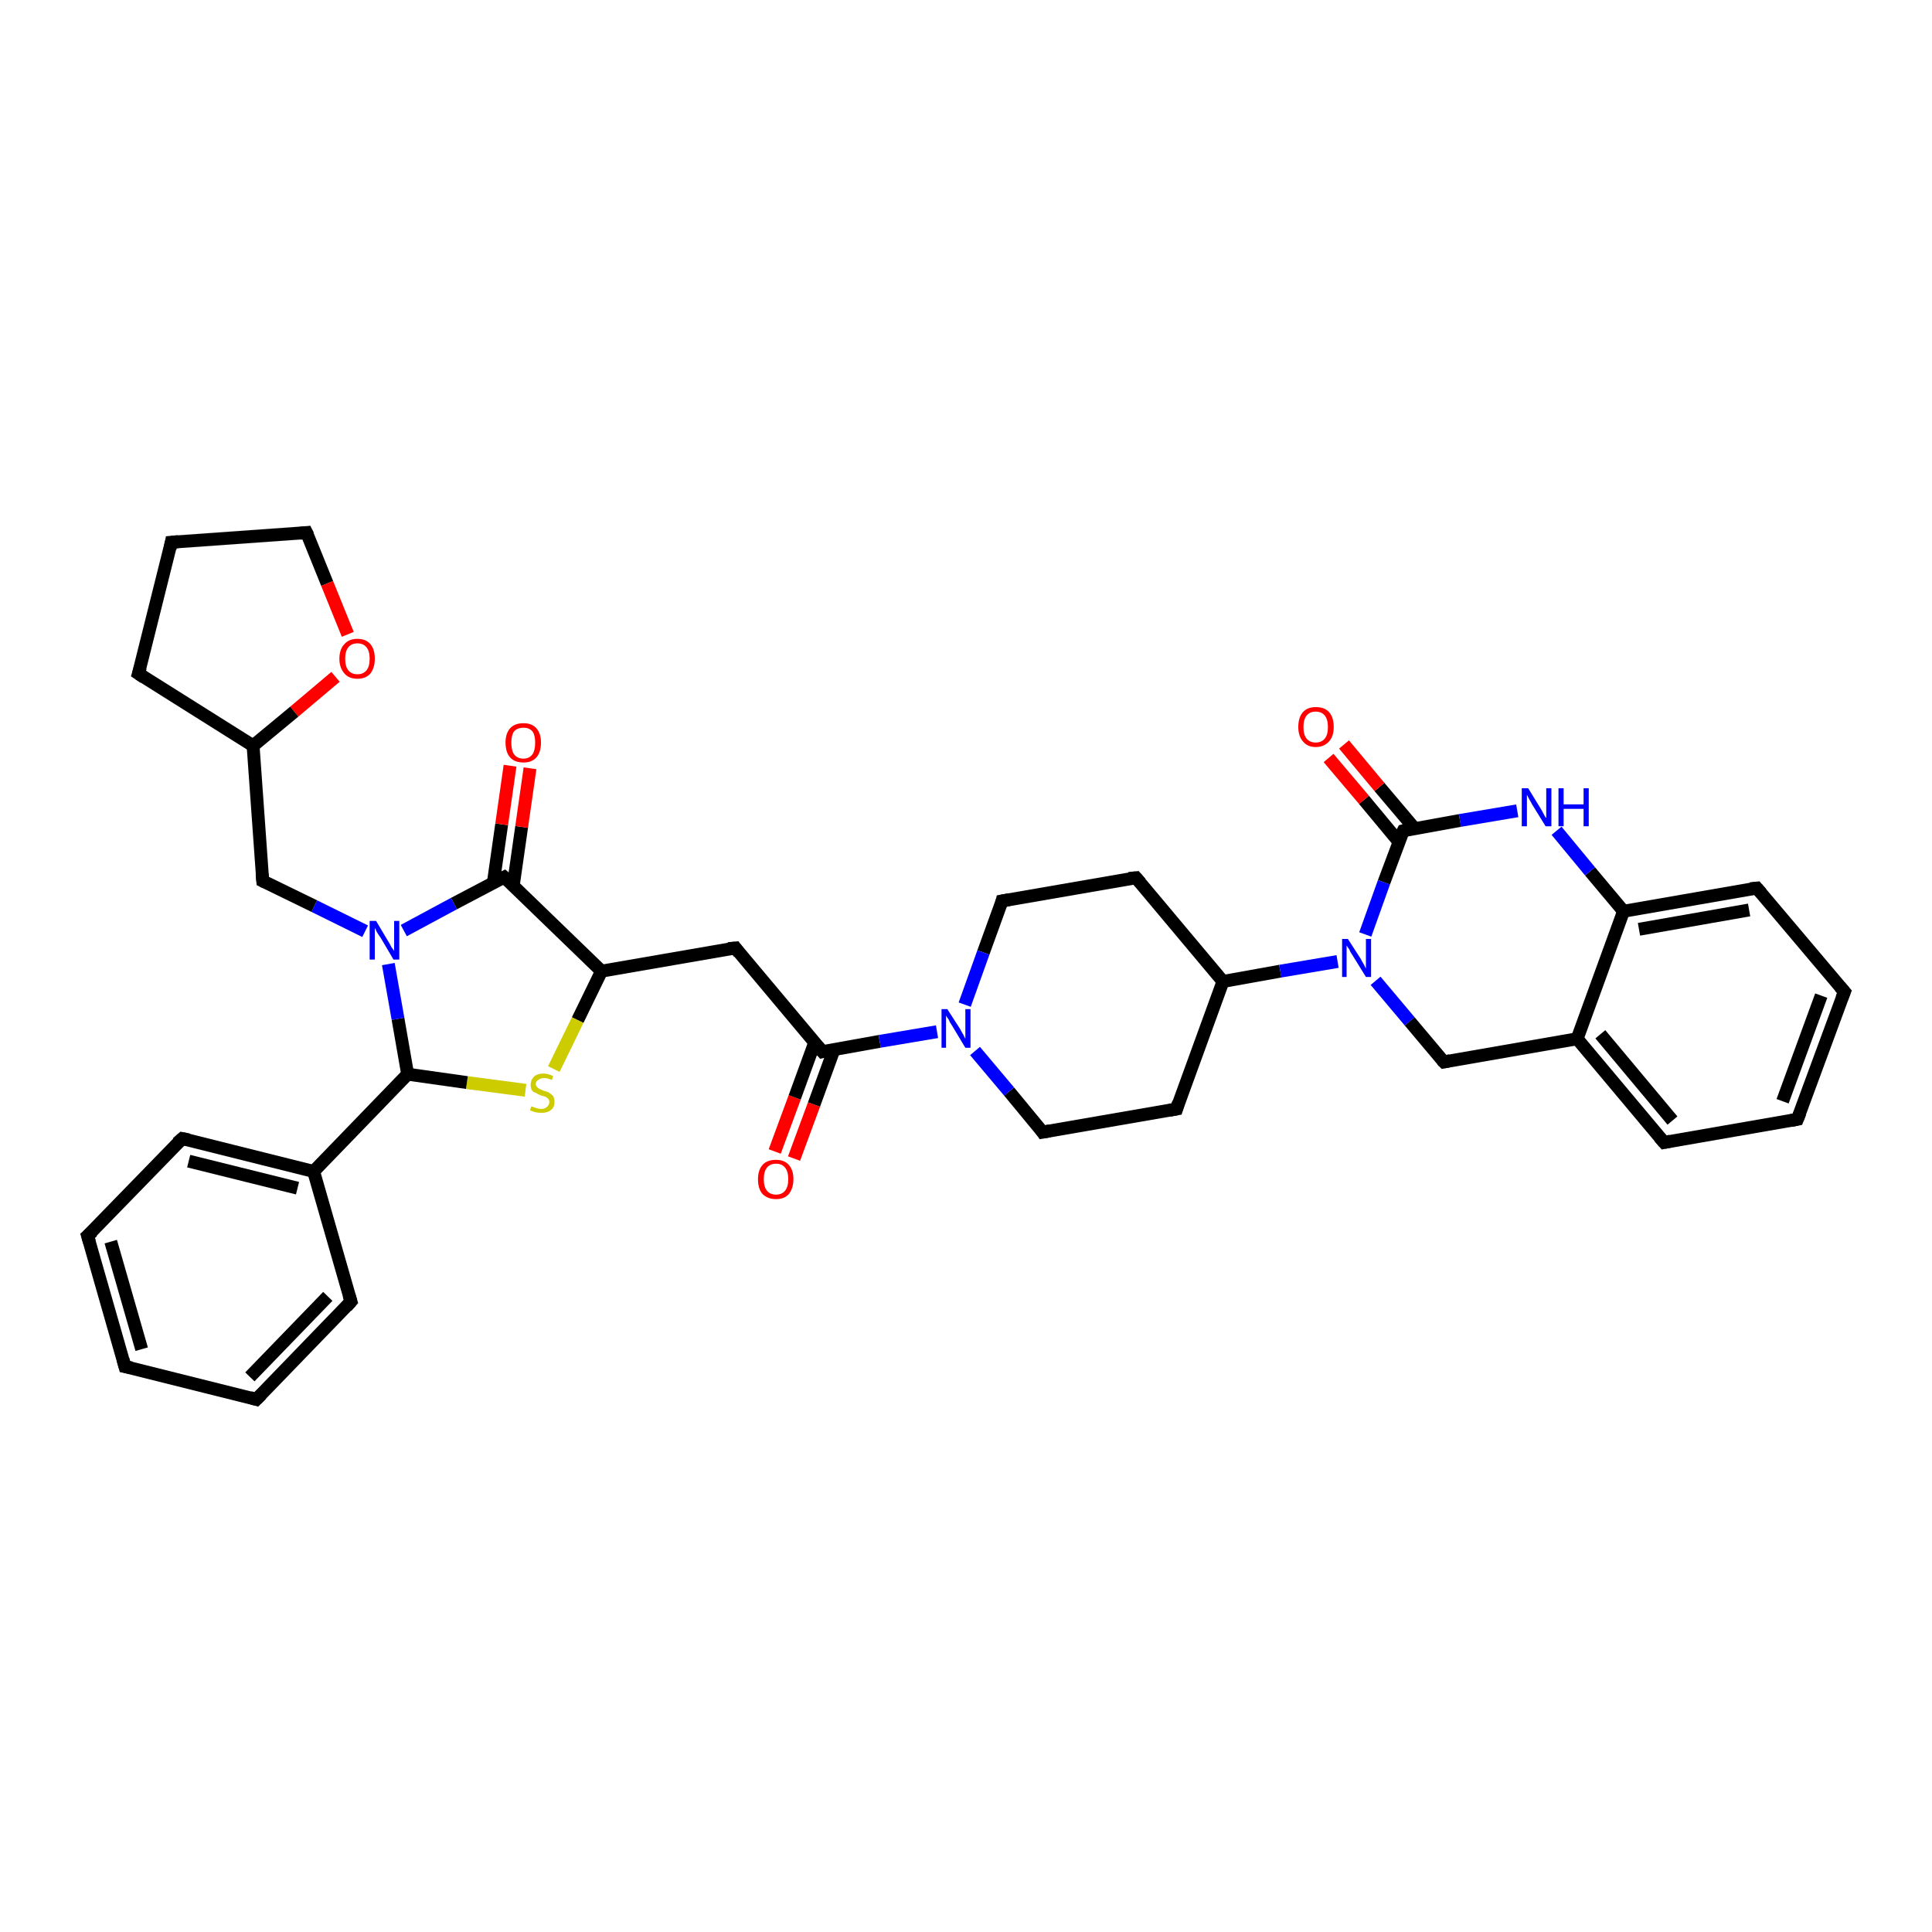 <?xml version='1.0' encoding='iso-8859-1'?>
<svg version='1.1' baseProfile='full'
              xmlns='http://www.w3.org/2000/svg'
                      xmlns:rdkit='http://www.rdkit.org/xml'
                      xmlns:xlink='http://www.w3.org/1999/xlink'
                  xml:space='preserve'
width='300px' height='300px' viewBox='0 0 300 300'>
<!-- END OF HEADER -->
<rect style='opacity:1.0;fill:#FFFFFF;stroke:none' width='300.0' height='300.0' x='0.0' y='0.0'> </rect>
<path class='bond-0 atom-0 atom-1' d='M 120.3,178.8 L 123.4,170.4' style='fill:none;fill-rule:evenodd;stroke:#FF0000;stroke-width:2.0px;stroke-linecap:butt;stroke-linejoin:miter;stroke-opacity:1' />
<path class='bond-0 atom-0 atom-1' d='M 123.4,170.4 L 126.5,161.9' style='fill:none;fill-rule:evenodd;stroke:#000000;stroke-width:2.0px;stroke-linecap:butt;stroke-linejoin:miter;stroke-opacity:1' />
<path class='bond-0 atom-0 atom-1' d='M 123.3,179.9 L 126.4,171.5' style='fill:none;fill-rule:evenodd;stroke:#FF0000;stroke-width:2.0px;stroke-linecap:butt;stroke-linejoin:miter;stroke-opacity:1' />
<path class='bond-0 atom-0 atom-1' d='M 126.4,171.5 L 129.5,163.0' style='fill:none;fill-rule:evenodd;stroke:#000000;stroke-width:2.0px;stroke-linecap:butt;stroke-linejoin:miter;stroke-opacity:1' />
<path class='bond-1 atom-1 atom-2' d='M 127.7,163.3 L 114.2,147.2' style='fill:none;fill-rule:evenodd;stroke:#000000;stroke-width:2.0px;stroke-linecap:butt;stroke-linejoin:miter;stroke-opacity:1' />
<path class='bond-2 atom-2 atom-3' d='M 114.2,147.2 L 93.4,150.8' style='fill:none;fill-rule:evenodd;stroke:#000000;stroke-width:2.0px;stroke-linecap:butt;stroke-linejoin:miter;stroke-opacity:1' />
<path class='bond-3 atom-3 atom-4' d='M 93.4,150.8 L 89.7,158.4' style='fill:none;fill-rule:evenodd;stroke:#000000;stroke-width:2.0px;stroke-linecap:butt;stroke-linejoin:miter;stroke-opacity:1' />
<path class='bond-3 atom-3 atom-4' d='M 89.7,158.4 L 86.0,166.0' style='fill:none;fill-rule:evenodd;stroke:#CCCC00;stroke-width:2.0px;stroke-linecap:butt;stroke-linejoin:miter;stroke-opacity:1' />
<path class='bond-4 atom-4 atom-5' d='M 81.6,169.3 L 72.5,168.1' style='fill:none;fill-rule:evenodd;stroke:#CCCC00;stroke-width:2.0px;stroke-linecap:butt;stroke-linejoin:miter;stroke-opacity:1' />
<path class='bond-4 atom-4 atom-5' d='M 72.5,168.1 L 63.3,166.8' style='fill:none;fill-rule:evenodd;stroke:#000000;stroke-width:2.0px;stroke-linecap:butt;stroke-linejoin:miter;stroke-opacity:1' />
<path class='bond-5 atom-5 atom-6' d='M 63.3,166.8 L 61.8,158.2' style='fill:none;fill-rule:evenodd;stroke:#000000;stroke-width:2.0px;stroke-linecap:butt;stroke-linejoin:miter;stroke-opacity:1' />
<path class='bond-5 atom-5 atom-6' d='M 61.8,158.2 L 60.3,149.7' style='fill:none;fill-rule:evenodd;stroke:#0000FF;stroke-width:2.0px;stroke-linecap:butt;stroke-linejoin:miter;stroke-opacity:1' />
<path class='bond-6 atom-6 atom-7' d='M 56.7,144.6 L 48.8,140.7' style='fill:none;fill-rule:evenodd;stroke:#0000FF;stroke-width:2.0px;stroke-linecap:butt;stroke-linejoin:miter;stroke-opacity:1' />
<path class='bond-6 atom-6 atom-7' d='M 48.8,140.7 L 40.8,136.8' style='fill:none;fill-rule:evenodd;stroke:#000000;stroke-width:2.0px;stroke-linecap:butt;stroke-linejoin:miter;stroke-opacity:1' />
<path class='bond-7 atom-7 atom-8' d='M 40.8,136.8 L 39.3,115.8' style='fill:none;fill-rule:evenodd;stroke:#000000;stroke-width:2.0px;stroke-linecap:butt;stroke-linejoin:miter;stroke-opacity:1' />
<path class='bond-8 atom-8 atom-9' d='M 39.3,115.8 L 21.5,104.6' style='fill:none;fill-rule:evenodd;stroke:#000000;stroke-width:2.0px;stroke-linecap:butt;stroke-linejoin:miter;stroke-opacity:1' />
<path class='bond-9 atom-9 atom-10' d='M 21.5,104.6 L 26.6,84.2' style='fill:none;fill-rule:evenodd;stroke:#000000;stroke-width:2.0px;stroke-linecap:butt;stroke-linejoin:miter;stroke-opacity:1' />
<path class='bond-10 atom-10 atom-11' d='M 26.6,84.2 L 47.6,82.7' style='fill:none;fill-rule:evenodd;stroke:#000000;stroke-width:2.0px;stroke-linecap:butt;stroke-linejoin:miter;stroke-opacity:1' />
<path class='bond-11 atom-11 atom-12' d='M 47.6,82.7 L 50.8,90.6' style='fill:none;fill-rule:evenodd;stroke:#000000;stroke-width:2.0px;stroke-linecap:butt;stroke-linejoin:miter;stroke-opacity:1' />
<path class='bond-11 atom-11 atom-12' d='M 50.8,90.6 L 54.0,98.5' style='fill:none;fill-rule:evenodd;stroke:#FF0000;stroke-width:2.0px;stroke-linecap:butt;stroke-linejoin:miter;stroke-opacity:1' />
<path class='bond-12 atom-6 atom-13' d='M 62.7,144.5 L 70.5,140.3' style='fill:none;fill-rule:evenodd;stroke:#0000FF;stroke-width:2.0px;stroke-linecap:butt;stroke-linejoin:miter;stroke-opacity:1' />
<path class='bond-12 atom-6 atom-13' d='M 70.5,140.3 L 78.3,136.2' style='fill:none;fill-rule:evenodd;stroke:#000000;stroke-width:2.0px;stroke-linecap:butt;stroke-linejoin:miter;stroke-opacity:1' />
<path class='bond-13 atom-13 atom-14' d='M 79.7,137.5 L 81.0,128.4' style='fill:none;fill-rule:evenodd;stroke:#000000;stroke-width:2.0px;stroke-linecap:butt;stroke-linejoin:miter;stroke-opacity:1' />
<path class='bond-13 atom-13 atom-14' d='M 81.0,128.4 L 82.3,119.3' style='fill:none;fill-rule:evenodd;stroke:#FF0000;stroke-width:2.0px;stroke-linecap:butt;stroke-linejoin:miter;stroke-opacity:1' />
<path class='bond-13 atom-13 atom-14' d='M 76.6,137.1 L 77.9,128.0' style='fill:none;fill-rule:evenodd;stroke:#000000;stroke-width:2.0px;stroke-linecap:butt;stroke-linejoin:miter;stroke-opacity:1' />
<path class='bond-13 atom-13 atom-14' d='M 77.9,128.0 L 79.2,118.9' style='fill:none;fill-rule:evenodd;stroke:#FF0000;stroke-width:2.0px;stroke-linecap:butt;stroke-linejoin:miter;stroke-opacity:1' />
<path class='bond-14 atom-5 atom-15' d='M 63.3,166.8 L 48.7,181.9' style='fill:none;fill-rule:evenodd;stroke:#000000;stroke-width:2.0px;stroke-linecap:butt;stroke-linejoin:miter;stroke-opacity:1' />
<path class='bond-15 atom-15 atom-16' d='M 48.7,181.9 L 28.3,176.8' style='fill:none;fill-rule:evenodd;stroke:#000000;stroke-width:2.0px;stroke-linecap:butt;stroke-linejoin:miter;stroke-opacity:1' />
<path class='bond-15 atom-15 atom-16' d='M 46.2,184.5 L 29.3,180.3' style='fill:none;fill-rule:evenodd;stroke:#000000;stroke-width:2.0px;stroke-linecap:butt;stroke-linejoin:miter;stroke-opacity:1' />
<path class='bond-16 atom-16 atom-17' d='M 28.3,176.8 L 13.6,191.9' style='fill:none;fill-rule:evenodd;stroke:#000000;stroke-width:2.0px;stroke-linecap:butt;stroke-linejoin:miter;stroke-opacity:1' />
<path class='bond-17 atom-17 atom-18' d='M 13.6,191.9 L 19.4,212.2' style='fill:none;fill-rule:evenodd;stroke:#000000;stroke-width:2.0px;stroke-linecap:butt;stroke-linejoin:miter;stroke-opacity:1' />
<path class='bond-17 atom-17 atom-18' d='M 17.2,192.8 L 22.0,209.5' style='fill:none;fill-rule:evenodd;stroke:#000000;stroke-width:2.0px;stroke-linecap:butt;stroke-linejoin:miter;stroke-opacity:1' />
<path class='bond-18 atom-18 atom-19' d='M 19.4,212.2 L 39.8,217.3' style='fill:none;fill-rule:evenodd;stroke:#000000;stroke-width:2.0px;stroke-linecap:butt;stroke-linejoin:miter;stroke-opacity:1' />
<path class='bond-19 atom-19 atom-20' d='M 39.8,217.3 L 54.5,202.1' style='fill:none;fill-rule:evenodd;stroke:#000000;stroke-width:2.0px;stroke-linecap:butt;stroke-linejoin:miter;stroke-opacity:1' />
<path class='bond-19 atom-19 atom-20' d='M 38.8,213.8 L 50.9,201.3' style='fill:none;fill-rule:evenodd;stroke:#000000;stroke-width:2.0px;stroke-linecap:butt;stroke-linejoin:miter;stroke-opacity:1' />
<path class='bond-20 atom-1 atom-21' d='M 127.7,163.3 L 136.6,161.7' style='fill:none;fill-rule:evenodd;stroke:#000000;stroke-width:2.0px;stroke-linecap:butt;stroke-linejoin:miter;stroke-opacity:1' />
<path class='bond-20 atom-1 atom-21' d='M 136.6,161.7 L 145.5,160.2' style='fill:none;fill-rule:evenodd;stroke:#0000FF;stroke-width:2.0px;stroke-linecap:butt;stroke-linejoin:miter;stroke-opacity:1' />
<path class='bond-21 atom-21 atom-22' d='M 151.4,163.2 L 156.7,169.5' style='fill:none;fill-rule:evenodd;stroke:#0000FF;stroke-width:2.0px;stroke-linecap:butt;stroke-linejoin:miter;stroke-opacity:1' />
<path class='bond-21 atom-21 atom-22' d='M 156.7,169.5 L 161.9,175.8' style='fill:none;fill-rule:evenodd;stroke:#000000;stroke-width:2.0px;stroke-linecap:butt;stroke-linejoin:miter;stroke-opacity:1' />
<path class='bond-22 atom-22 atom-23' d='M 161.9,175.8 L 182.7,172.2' style='fill:none;fill-rule:evenodd;stroke:#000000;stroke-width:2.0px;stroke-linecap:butt;stroke-linejoin:miter;stroke-opacity:1' />
<path class='bond-23 atom-23 atom-24' d='M 182.7,172.2 L 189.9,152.4' style='fill:none;fill-rule:evenodd;stroke:#000000;stroke-width:2.0px;stroke-linecap:butt;stroke-linejoin:miter;stroke-opacity:1' />
<path class='bond-24 atom-24 atom-25' d='M 189.9,152.4 L 176.4,136.3' style='fill:none;fill-rule:evenodd;stroke:#000000;stroke-width:2.0px;stroke-linecap:butt;stroke-linejoin:miter;stroke-opacity:1' />
<path class='bond-25 atom-25 atom-26' d='M 176.4,136.3 L 155.6,139.9' style='fill:none;fill-rule:evenodd;stroke:#000000;stroke-width:2.0px;stroke-linecap:butt;stroke-linejoin:miter;stroke-opacity:1' />
<path class='bond-26 atom-24 atom-27' d='M 189.9,152.4 L 198.8,150.8' style='fill:none;fill-rule:evenodd;stroke:#000000;stroke-width:2.0px;stroke-linecap:butt;stroke-linejoin:miter;stroke-opacity:1' />
<path class='bond-26 atom-24 atom-27' d='M 198.8,150.8 L 207.7,149.3' style='fill:none;fill-rule:evenodd;stroke:#0000FF;stroke-width:2.0px;stroke-linecap:butt;stroke-linejoin:miter;stroke-opacity:1' />
<path class='bond-27 atom-27 atom-28' d='M 213.6,152.3 L 218.9,158.6' style='fill:none;fill-rule:evenodd;stroke:#0000FF;stroke-width:2.0px;stroke-linecap:butt;stroke-linejoin:miter;stroke-opacity:1' />
<path class='bond-27 atom-27 atom-28' d='M 218.9,158.6 L 224.2,164.9' style='fill:none;fill-rule:evenodd;stroke:#000000;stroke-width:2.0px;stroke-linecap:butt;stroke-linejoin:miter;stroke-opacity:1' />
<path class='bond-28 atom-28 atom-29' d='M 224.2,164.9 L 244.9,161.3' style='fill:none;fill-rule:evenodd;stroke:#000000;stroke-width:2.0px;stroke-linecap:butt;stroke-linejoin:miter;stroke-opacity:1' />
<path class='bond-29 atom-29 atom-30' d='M 244.9,161.3 L 258.4,177.4' style='fill:none;fill-rule:evenodd;stroke:#000000;stroke-width:2.0px;stroke-linecap:butt;stroke-linejoin:miter;stroke-opacity:1' />
<path class='bond-29 atom-29 atom-30' d='M 248.5,160.6 L 259.7,174.0' style='fill:none;fill-rule:evenodd;stroke:#000000;stroke-width:2.0px;stroke-linecap:butt;stroke-linejoin:miter;stroke-opacity:1' />
<path class='bond-30 atom-30 atom-31' d='M 258.4,177.4 L 279.1,173.8' style='fill:none;fill-rule:evenodd;stroke:#000000;stroke-width:2.0px;stroke-linecap:butt;stroke-linejoin:miter;stroke-opacity:1' />
<path class='bond-31 atom-31 atom-32' d='M 279.1,173.8 L 286.4,154.0' style='fill:none;fill-rule:evenodd;stroke:#000000;stroke-width:2.0px;stroke-linecap:butt;stroke-linejoin:miter;stroke-opacity:1' />
<path class='bond-31 atom-31 atom-32' d='M 276.8,171.0 L 282.8,154.6' style='fill:none;fill-rule:evenodd;stroke:#000000;stroke-width:2.0px;stroke-linecap:butt;stroke-linejoin:miter;stroke-opacity:1' />
<path class='bond-32 atom-32 atom-33' d='M 286.4,154.0 L 272.8,137.9' style='fill:none;fill-rule:evenodd;stroke:#000000;stroke-width:2.0px;stroke-linecap:butt;stroke-linejoin:miter;stroke-opacity:1' />
<path class='bond-33 atom-33 atom-34' d='M 272.8,137.9 L 252.1,141.5' style='fill:none;fill-rule:evenodd;stroke:#000000;stroke-width:2.0px;stroke-linecap:butt;stroke-linejoin:miter;stroke-opacity:1' />
<path class='bond-33 atom-33 atom-34' d='M 271.6,141.3 L 254.5,144.3' style='fill:none;fill-rule:evenodd;stroke:#000000;stroke-width:2.0px;stroke-linecap:butt;stroke-linejoin:miter;stroke-opacity:1' />
<path class='bond-34 atom-34 atom-35' d='M 252.1,141.5 L 246.9,135.3' style='fill:none;fill-rule:evenodd;stroke:#000000;stroke-width:2.0px;stroke-linecap:butt;stroke-linejoin:miter;stroke-opacity:1' />
<path class='bond-34 atom-34 atom-35' d='M 246.9,135.3 L 241.7,129.0' style='fill:none;fill-rule:evenodd;stroke:#0000FF;stroke-width:2.0px;stroke-linecap:butt;stroke-linejoin:miter;stroke-opacity:1' />
<path class='bond-35 atom-35 atom-36' d='M 235.6,125.9 L 226.7,127.4' style='fill:none;fill-rule:evenodd;stroke:#0000FF;stroke-width:2.0px;stroke-linecap:butt;stroke-linejoin:miter;stroke-opacity:1' />
<path class='bond-35 atom-35 atom-36' d='M 226.7,127.4 L 217.9,129.0' style='fill:none;fill-rule:evenodd;stroke:#000000;stroke-width:2.0px;stroke-linecap:butt;stroke-linejoin:miter;stroke-opacity:1' />
<path class='bond-36 atom-36 atom-37' d='M 219.7,128.7 L 214.2,122.2' style='fill:none;fill-rule:evenodd;stroke:#000000;stroke-width:2.0px;stroke-linecap:butt;stroke-linejoin:miter;stroke-opacity:1' />
<path class='bond-36 atom-36 atom-37' d='M 214.2,122.2 L 208.7,115.6' style='fill:none;fill-rule:evenodd;stroke:#FF0000;stroke-width:2.0px;stroke-linecap:butt;stroke-linejoin:miter;stroke-opacity:1' />
<path class='bond-36 atom-36 atom-37' d='M 217.2,130.7 L 211.8,124.2' style='fill:none;fill-rule:evenodd;stroke:#000000;stroke-width:2.0px;stroke-linecap:butt;stroke-linejoin:miter;stroke-opacity:1' />
<path class='bond-36 atom-36 atom-37' d='M 211.8,124.2 L 206.3,117.7' style='fill:none;fill-rule:evenodd;stroke:#FF0000;stroke-width:2.0px;stroke-linecap:butt;stroke-linejoin:miter;stroke-opacity:1' />
<path class='bond-37 atom-13 atom-3' d='M 78.3,136.2 L 93.4,150.8' style='fill:none;fill-rule:evenodd;stroke:#000000;stroke-width:2.0px;stroke-linecap:butt;stroke-linejoin:miter;stroke-opacity:1' />
<path class='bond-38 atom-20 atom-15' d='M 54.5,202.1 L 48.7,181.9' style='fill:none;fill-rule:evenodd;stroke:#000000;stroke-width:2.0px;stroke-linecap:butt;stroke-linejoin:miter;stroke-opacity:1' />
<path class='bond-39 atom-26 atom-21' d='M 155.6,139.9 L 152.7,147.9' style='fill:none;fill-rule:evenodd;stroke:#000000;stroke-width:2.0px;stroke-linecap:butt;stroke-linejoin:miter;stroke-opacity:1' />
<path class='bond-39 atom-26 atom-21' d='M 152.7,147.9 L 149.8,156.0' style='fill:none;fill-rule:evenodd;stroke:#0000FF;stroke-width:2.0px;stroke-linecap:butt;stroke-linejoin:miter;stroke-opacity:1' />
<path class='bond-40 atom-36 atom-27' d='M 217.9,129.0 L 214.9,137.0' style='fill:none;fill-rule:evenodd;stroke:#000000;stroke-width:2.0px;stroke-linecap:butt;stroke-linejoin:miter;stroke-opacity:1' />
<path class='bond-40 atom-36 atom-27' d='M 214.9,137.0 L 212.0,145.1' style='fill:none;fill-rule:evenodd;stroke:#0000FF;stroke-width:2.0px;stroke-linecap:butt;stroke-linejoin:miter;stroke-opacity:1' />
<path class='bond-41 atom-12 atom-8' d='M 52.1,105.1 L 45.7,110.5' style='fill:none;fill-rule:evenodd;stroke:#FF0000;stroke-width:2.0px;stroke-linecap:butt;stroke-linejoin:miter;stroke-opacity:1' />
<path class='bond-41 atom-12 atom-8' d='M 45.7,110.5 L 39.3,115.8' style='fill:none;fill-rule:evenodd;stroke:#000000;stroke-width:2.0px;stroke-linecap:butt;stroke-linejoin:miter;stroke-opacity:1' />
<path class='bond-42 atom-34 atom-29' d='M 252.1,141.5 L 244.9,161.3' style='fill:none;fill-rule:evenodd;stroke:#000000;stroke-width:2.0px;stroke-linecap:butt;stroke-linejoin:miter;stroke-opacity:1' />
<path d='M 127.0,162.5 L 127.7,163.3 L 128.1,163.2' style='fill:none;stroke:#000000;stroke-width:2.0px;stroke-linecap:butt;stroke-linejoin:miter;stroke-opacity:1;' />
<path d='M 114.8,148.0 L 114.2,147.2 L 113.1,147.3' style='fill:none;stroke:#000000;stroke-width:2.0px;stroke-linecap:butt;stroke-linejoin:miter;stroke-opacity:1;' />
<path d='M 41.2,137.0 L 40.8,136.8 L 40.7,135.7' style='fill:none;stroke:#000000;stroke-width:2.0px;stroke-linecap:butt;stroke-linejoin:miter;stroke-opacity:1;' />
<path d='M 22.4,105.2 L 21.5,104.6 L 21.8,103.6' style='fill:none;stroke:#000000;stroke-width:2.0px;stroke-linecap:butt;stroke-linejoin:miter;stroke-opacity:1;' />
<path d='M 26.4,85.2 L 26.6,84.2 L 27.7,84.1' style='fill:none;stroke:#000000;stroke-width:2.0px;stroke-linecap:butt;stroke-linejoin:miter;stroke-opacity:1;' />
<path d='M 46.6,82.8 L 47.6,82.7 L 47.8,83.1' style='fill:none;stroke:#000000;stroke-width:2.0px;stroke-linecap:butt;stroke-linejoin:miter;stroke-opacity:1;' />
<path d='M 77.9,136.4 L 78.3,136.2 L 79.1,136.9' style='fill:none;stroke:#000000;stroke-width:2.0px;stroke-linecap:butt;stroke-linejoin:miter;stroke-opacity:1;' />
<path d='M 29.3,177.0 L 28.3,176.8 L 27.5,177.5' style='fill:none;stroke:#000000;stroke-width:2.0px;stroke-linecap:butt;stroke-linejoin:miter;stroke-opacity:1;' />
<path d='M 14.4,191.2 L 13.6,191.9 L 13.9,192.9' style='fill:none;stroke:#000000;stroke-width:2.0px;stroke-linecap:butt;stroke-linejoin:miter;stroke-opacity:1;' />
<path d='M 19.1,211.1 L 19.4,212.2 L 20.4,212.4' style='fill:none;stroke:#000000;stroke-width:2.0px;stroke-linecap:butt;stroke-linejoin:miter;stroke-opacity:1;' />
<path d='M 38.8,217.0 L 39.8,217.3 L 40.6,216.5' style='fill:none;stroke:#000000;stroke-width:2.0px;stroke-linecap:butt;stroke-linejoin:miter;stroke-opacity:1;' />
<path d='M 53.8,202.9 L 54.5,202.1 L 54.2,201.1' style='fill:none;stroke:#000000;stroke-width:2.0px;stroke-linecap:butt;stroke-linejoin:miter;stroke-opacity:1;' />
<path d='M 161.7,175.5 L 161.9,175.8 L 163.0,175.6' style='fill:none;stroke:#000000;stroke-width:2.0px;stroke-linecap:butt;stroke-linejoin:miter;stroke-opacity:1;' />
<path d='M 181.6,172.4 L 182.7,172.2 L 183.0,171.2' style='fill:none;stroke:#000000;stroke-width:2.0px;stroke-linecap:butt;stroke-linejoin:miter;stroke-opacity:1;' />
<path d='M 177.1,137.1 L 176.4,136.3 L 175.3,136.4' style='fill:none;stroke:#000000;stroke-width:2.0px;stroke-linecap:butt;stroke-linejoin:miter;stroke-opacity:1;' />
<path d='M 156.7,139.7 L 155.6,139.9 L 155.5,140.3' style='fill:none;stroke:#000000;stroke-width:2.0px;stroke-linecap:butt;stroke-linejoin:miter;stroke-opacity:1;' />
<path d='M 223.9,164.6 L 224.2,164.9 L 225.2,164.7' style='fill:none;stroke:#000000;stroke-width:2.0px;stroke-linecap:butt;stroke-linejoin:miter;stroke-opacity:1;' />
<path d='M 257.7,176.6 L 258.4,177.4 L 259.4,177.2' style='fill:none;stroke:#000000;stroke-width:2.0px;stroke-linecap:butt;stroke-linejoin:miter;stroke-opacity:1;' />
<path d='M 278.1,174.0 L 279.1,173.8 L 279.5,172.8' style='fill:none;stroke:#000000;stroke-width:2.0px;stroke-linecap:butt;stroke-linejoin:miter;stroke-opacity:1;' />
<path d='M 286.0,155.0 L 286.4,154.0 L 285.7,153.2' style='fill:none;stroke:#000000;stroke-width:2.0px;stroke-linecap:butt;stroke-linejoin:miter;stroke-opacity:1;' />
<path d='M 273.5,138.7 L 272.8,137.9 L 271.8,138.0' style='fill:none;stroke:#000000;stroke-width:2.0px;stroke-linecap:butt;stroke-linejoin:miter;stroke-opacity:1;' />
<path d='M 218.3,128.9 L 217.9,129.0 L 217.7,129.4' style='fill:none;stroke:#000000;stroke-width:2.0px;stroke-linecap:butt;stroke-linejoin:miter;stroke-opacity:1;' />
<path class='atom-0' d='M 117.7 183.1
Q 117.7 181.7, 118.4 180.9
Q 119.1 180.1, 120.5 180.1
Q 121.8 180.1, 122.5 180.9
Q 123.2 181.7, 123.2 183.1
Q 123.2 184.5, 122.5 185.4
Q 121.8 186.2, 120.5 186.2
Q 119.2 186.2, 118.4 185.4
Q 117.7 184.6, 117.7 183.1
M 120.5 185.5
Q 121.4 185.5, 121.9 184.9
Q 122.4 184.3, 122.4 183.1
Q 122.4 181.9, 121.9 181.3
Q 121.4 180.7, 120.5 180.7
Q 119.6 180.7, 119.1 181.3
Q 118.6 181.9, 118.6 183.1
Q 118.6 184.3, 119.1 184.9
Q 119.6 185.5, 120.5 185.5
' fill='#FF0000'/>
<path class='atom-4' d='M 82.5 171.8
Q 82.6 171.8, 82.8 171.9
Q 83.1 172.0, 83.4 172.1
Q 83.7 172.2, 84.0 172.2
Q 84.6 172.2, 84.9 171.9
Q 85.3 171.6, 85.3 171.1
Q 85.3 170.8, 85.1 170.6
Q 84.9 170.4, 84.7 170.3
Q 84.4 170.2, 84.0 170.1
Q 83.5 169.9, 83.2 169.7
Q 82.8 169.6, 82.6 169.3
Q 82.4 169.0, 82.4 168.4
Q 82.4 167.7, 82.9 167.2
Q 83.4 166.7, 84.4 166.7
Q 85.1 166.7, 85.9 167.1
L 85.7 167.7
Q 85.0 167.4, 84.5 167.4
Q 83.9 167.4, 83.6 167.7
Q 83.2 167.9, 83.2 168.3
Q 83.2 168.6, 83.4 168.8
Q 83.6 169.0, 83.8 169.1
Q 84.0 169.2, 84.5 169.4
Q 85.0 169.5, 85.3 169.7
Q 85.6 169.9, 85.9 170.2
Q 86.1 170.6, 86.1 171.1
Q 86.1 172.0, 85.5 172.4
Q 85.0 172.8, 84.1 172.8
Q 83.5 172.8, 83.1 172.7
Q 82.7 172.6, 82.3 172.4
L 82.5 171.8
' fill='#CCCC00'/>
<path class='atom-6' d='M 58.4 143.0
L 60.3 146.2
Q 60.5 146.5, 60.8 147.1
Q 61.2 147.6, 61.2 147.7
L 61.2 143.0
L 62.0 143.0
L 62.0 149.0
L 61.1 149.0
L 59.1 145.6
Q 58.8 145.2, 58.5 144.7
Q 58.3 144.2, 58.2 144.1
L 58.2 149.0
L 57.4 149.0
L 57.4 143.0
L 58.4 143.0
' fill='#0000FF'/>
<path class='atom-12' d='M 52.7 102.3
Q 52.7 100.8, 53.5 100.0
Q 54.2 99.2, 55.5 99.2
Q 56.8 99.2, 57.5 100.0
Q 58.2 100.8, 58.2 102.3
Q 58.2 103.7, 57.5 104.6
Q 56.8 105.4, 55.5 105.4
Q 54.2 105.4, 53.5 104.6
Q 52.7 103.7, 52.7 102.3
M 55.5 104.7
Q 56.4 104.7, 56.9 104.1
Q 57.4 103.5, 57.4 102.3
Q 57.4 101.1, 56.9 100.5
Q 56.4 99.9, 55.5 99.9
Q 54.6 99.9, 54.1 100.5
Q 53.6 101.1, 53.6 102.3
Q 53.6 103.5, 54.1 104.1
Q 54.6 104.7, 55.5 104.7
' fill='#FF0000'/>
<path class='atom-14' d='M 78.5 115.3
Q 78.5 113.9, 79.2 113.1
Q 79.9 112.3, 81.3 112.3
Q 82.6 112.3, 83.3 113.1
Q 84.0 113.9, 84.0 115.3
Q 84.0 116.8, 83.3 117.6
Q 82.6 118.4, 81.3 118.4
Q 79.9 118.4, 79.2 117.6
Q 78.5 116.8, 78.5 115.3
M 81.3 117.8
Q 82.2 117.8, 82.7 117.1
Q 83.1 116.5, 83.1 115.3
Q 83.1 114.2, 82.7 113.6
Q 82.2 113.0, 81.3 113.0
Q 80.3 113.0, 79.8 113.6
Q 79.4 114.2, 79.4 115.3
Q 79.4 116.5, 79.8 117.1
Q 80.3 117.8, 81.3 117.8
' fill='#FF0000'/>
<path class='atom-21' d='M 147.1 156.7
L 149.1 159.8
Q 149.3 160.2, 149.6 160.7
Q 149.9 161.3, 149.9 161.3
L 149.9 156.7
L 150.7 156.7
L 150.7 162.7
L 149.9 162.7
L 147.8 159.2
Q 147.5 158.8, 147.3 158.3
Q 147.0 157.9, 146.9 157.7
L 146.9 162.7
L 146.2 162.7
L 146.2 156.7
L 147.1 156.7
' fill='#0000FF'/>
<path class='atom-27' d='M 209.3 145.8
L 211.3 148.9
Q 211.5 149.3, 211.8 149.8
Q 212.1 150.4, 212.1 150.4
L 212.1 145.8
L 212.9 145.8
L 212.9 151.7
L 212.1 151.7
L 210.0 148.3
Q 209.7 147.9, 209.5 147.4
Q 209.2 147.0, 209.1 146.8
L 209.1 151.7
L 208.4 151.7
L 208.4 145.8
L 209.3 145.8
' fill='#0000FF'/>
<path class='atom-35' d='M 237.3 122.4
L 239.2 125.5
Q 239.4 125.8, 239.7 126.4
Q 240.0 127.0, 240.1 127.0
L 240.1 122.4
L 240.9 122.4
L 240.9 128.3
L 240.0 128.3
L 237.9 124.9
Q 237.7 124.5, 237.4 124.0
Q 237.2 123.6, 237.1 123.4
L 237.1 128.3
L 236.3 128.3
L 236.3 122.4
L 237.3 122.4
' fill='#0000FF'/>
<path class='atom-35' d='M 242.0 122.4
L 242.8 122.4
L 242.8 124.9
L 245.9 124.9
L 245.9 122.4
L 246.7 122.4
L 246.7 128.3
L 245.9 128.3
L 245.9 125.6
L 242.8 125.6
L 242.8 128.3
L 242.0 128.3
L 242.0 122.4
' fill='#0000FF'/>
<path class='atom-37' d='M 201.6 112.9
Q 201.6 111.4, 202.3 110.6
Q 203.0 109.8, 204.3 109.8
Q 205.7 109.8, 206.4 110.6
Q 207.1 111.4, 207.1 112.9
Q 207.1 114.3, 206.4 115.1
Q 205.6 116.0, 204.3 116.0
Q 203.0 116.0, 202.3 115.1
Q 201.6 114.3, 201.6 112.9
M 204.3 115.3
Q 205.2 115.3, 205.7 114.7
Q 206.2 114.1, 206.2 112.9
Q 206.2 111.7, 205.7 111.1
Q 205.2 110.5, 204.3 110.5
Q 203.4 110.5, 202.9 111.1
Q 202.4 111.7, 202.4 112.9
Q 202.4 114.1, 202.9 114.7
Q 203.4 115.3, 204.3 115.3
' fill='#FF0000'/>
</svg>
